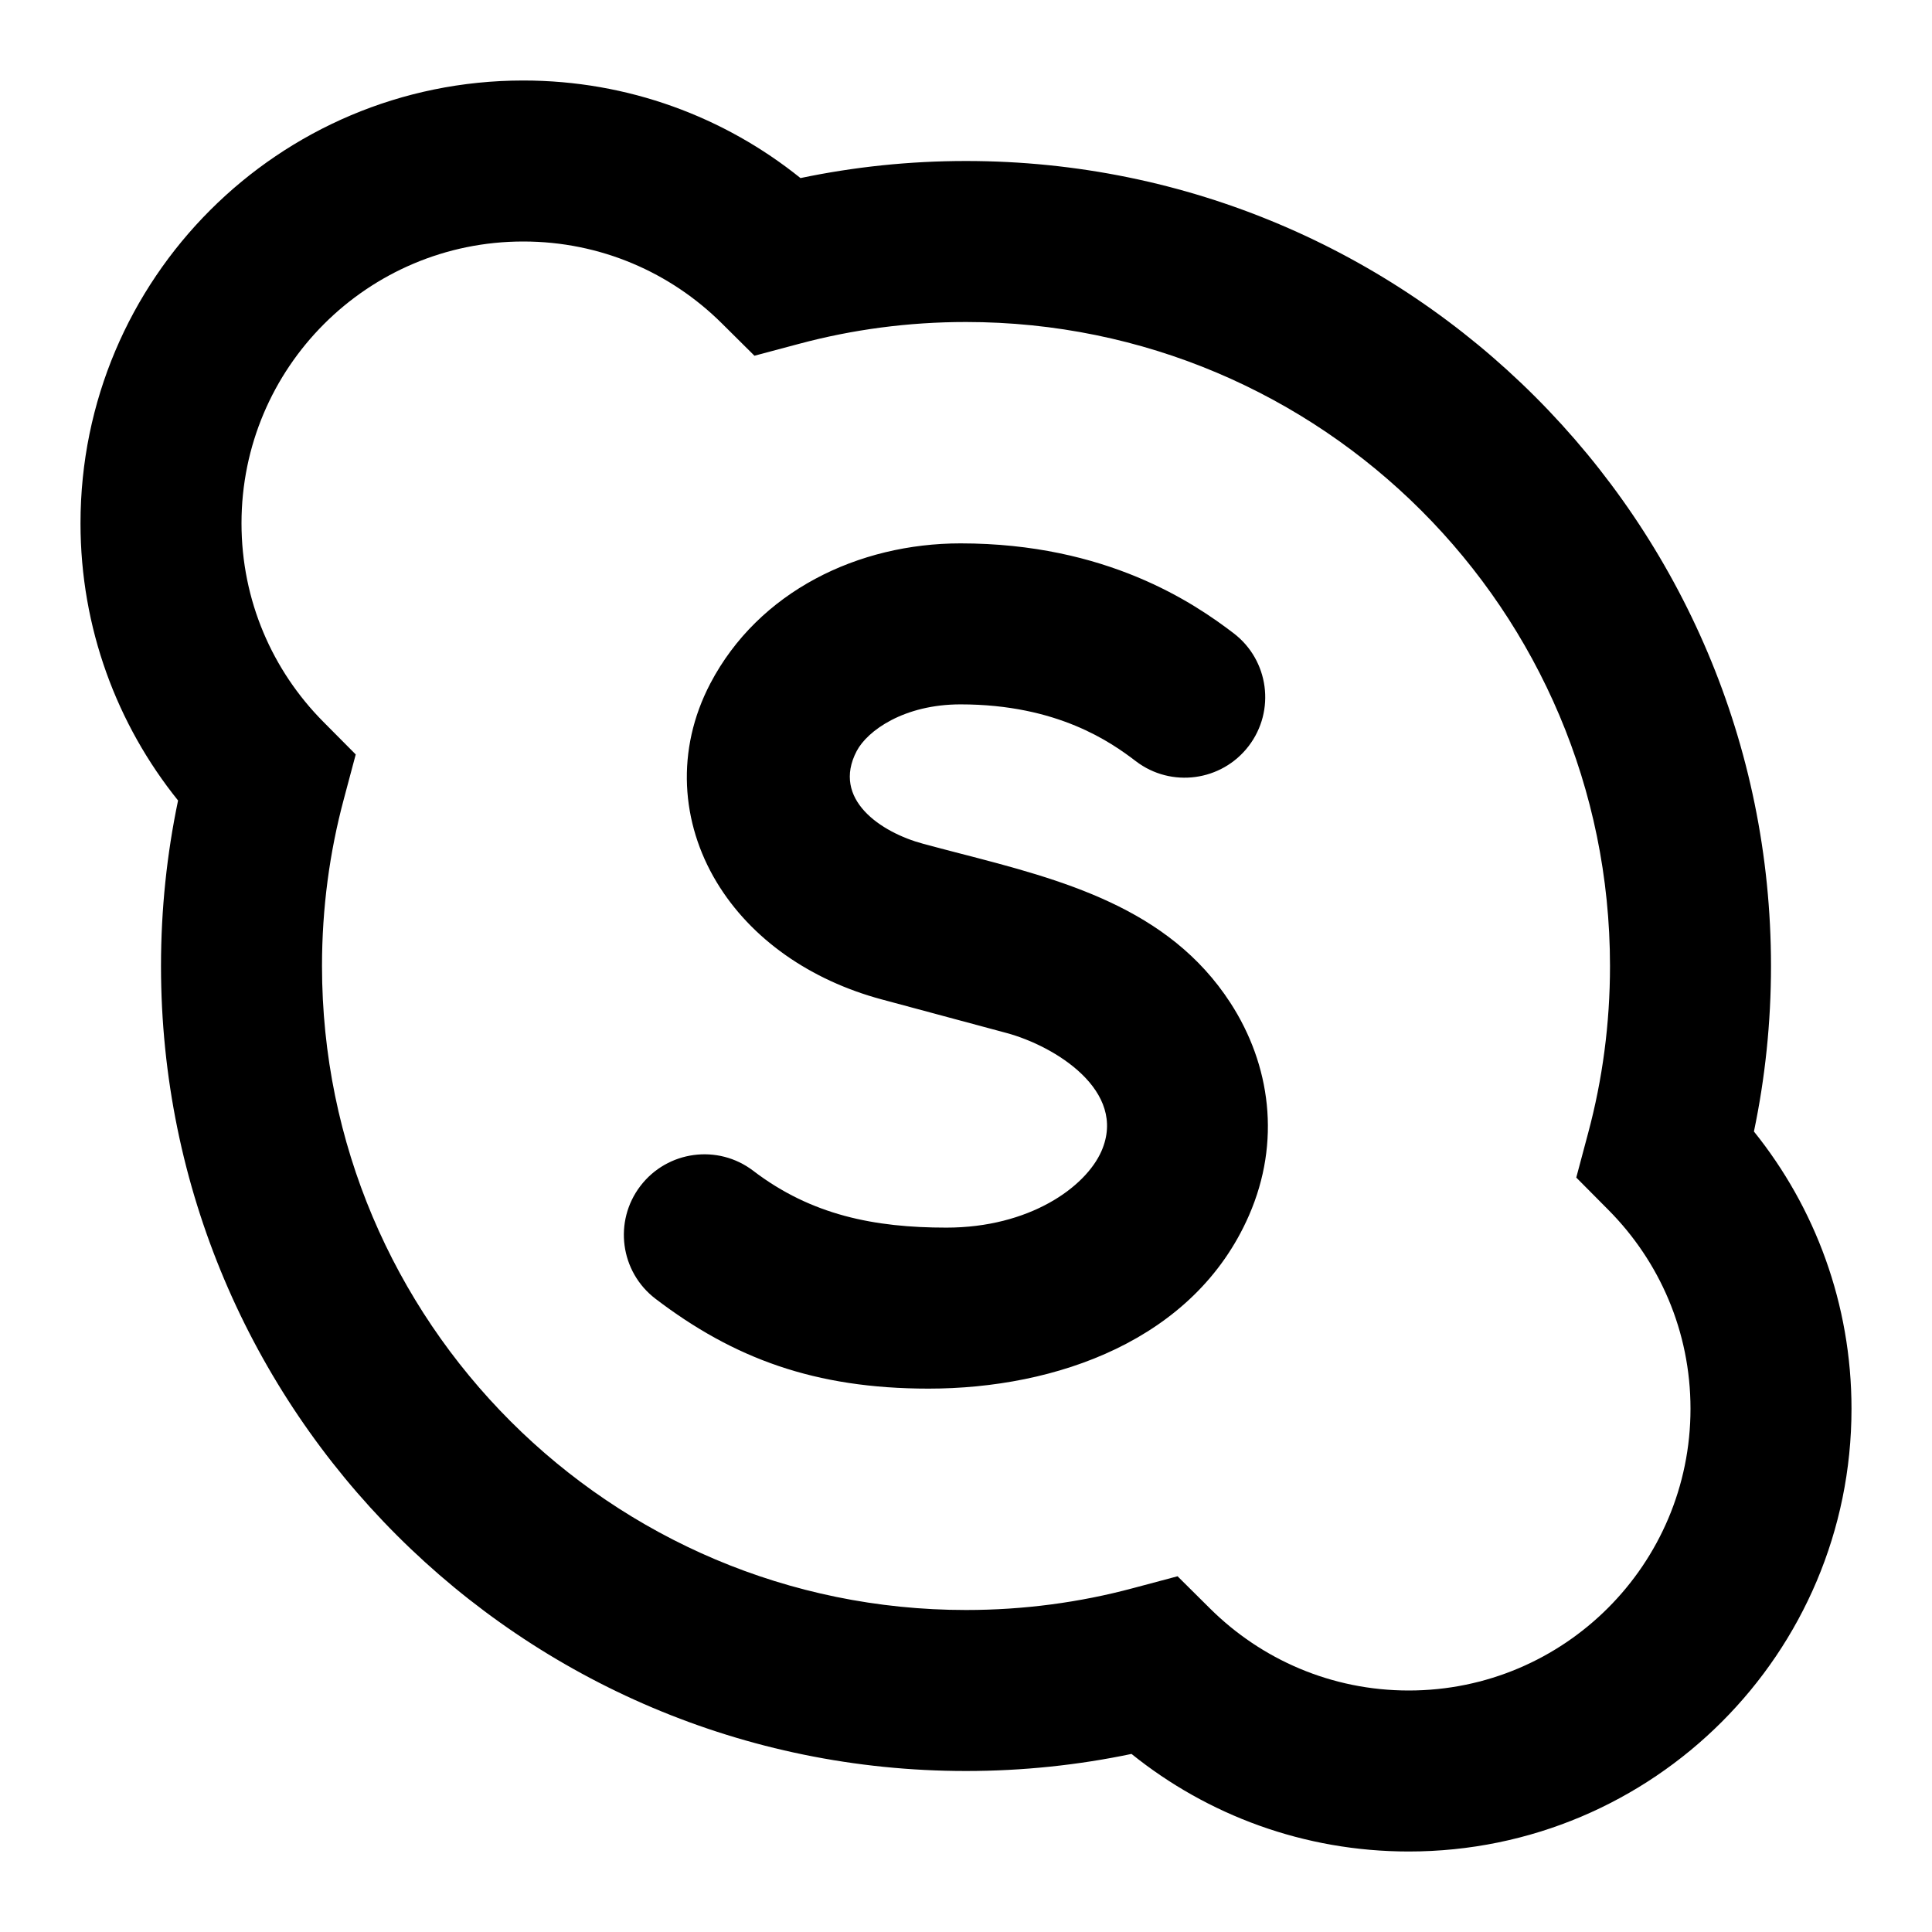 <?xml version="1.0" encoding="utf-8"?><!-- Скачано с сайта svg4.ru / Downloaded from svg4.ru -->
<svg width="800px" height="800px" viewBox="0 0 24 24" fill="none" xmlns="http://www.w3.org/2000/svg">
<path fill-rule="evenodd" clip-rule="evenodd" d="M3 6.5C3 4.567 4.567 3 6.5 3C7.462 3 8.331 3.386 8.965 4.015L9.372 4.419L9.927 4.271C10.587 4.094 11.282 4 12 4C16.418 4 20 7.582 20 12C20 12.718 19.906 13.413 19.729 14.073L19.581 14.628L19.985 15.035C20.613 15.669 21 16.538 21 17.5C21 19.433 19.433 21 17.5 21C16.538 21 15.669 20.613 15.035 19.985L14.628 19.581L14.073 19.729C13.413 19.906 12.718 20 12 20C7.582 20 4 16.418 4 12C4 11.282 4.094 10.587 4.271 9.927L4.419 9.372L4.015 8.965C3.386 8.331 3 7.462 3 6.5ZM6.5 1C3.462 1 1 3.462 1 6.5C1 7.803 1.454 9.002 2.212 9.944C2.073 10.608 2 11.296 2 12C2 17.523 6.477 22 12 22C12.704 22 13.392 21.927 14.056 21.788C14.998 22.546 16.197 23 17.5 23C20.538 23 23 20.538 23 17.5C23 16.197 22.546 14.998 21.788 14.056C21.927 13.392 22 12.704 22 12C22 6.477 17.523 2 12 2C11.296 2 10.608 2.073 9.944 2.212C9.002 1.454 7.803 1 6.5 1ZM10.642 9.33C10.775 9.077 11.229 8.75 11.932 8.75C13.139 8.75 13.804 9.222 14.11 9.456C14.549 9.791 15.177 9.706 15.512 9.267C15.847 8.828 15.763 8.201 15.324 7.866C14.834 7.492 13.747 6.75 11.932 6.75C10.664 6.75 9.425 7.344 8.824 8.49C8.39 9.319 8.46 10.223 8.901 10.956C9.33 11.669 10.073 12.178 10.949 12.414L12.503 12.832C13.101 12.993 14.01 13.549 13.683 14.299C13.485 14.75 12.786 15.25 11.756 15.25C10.865 15.25 10.08 15.096 9.357 14.544C8.918 14.209 8.29 14.294 7.955 14.733C7.62 15.172 7.704 15.799 8.143 16.134C9.112 16.873 10.12 17.25 11.535 17.25C13.114 17.25 14.837 16.652 15.515 15.099C15.915 14.185 15.783 13.226 15.284 12.457C14.516 11.273 13.194 10.93 11.913 10.599C11.764 10.56 11.616 10.522 11.469 10.482C10.943 10.341 10.328 9.929 10.642 9.33Z" fill="#000000"/>
</svg>